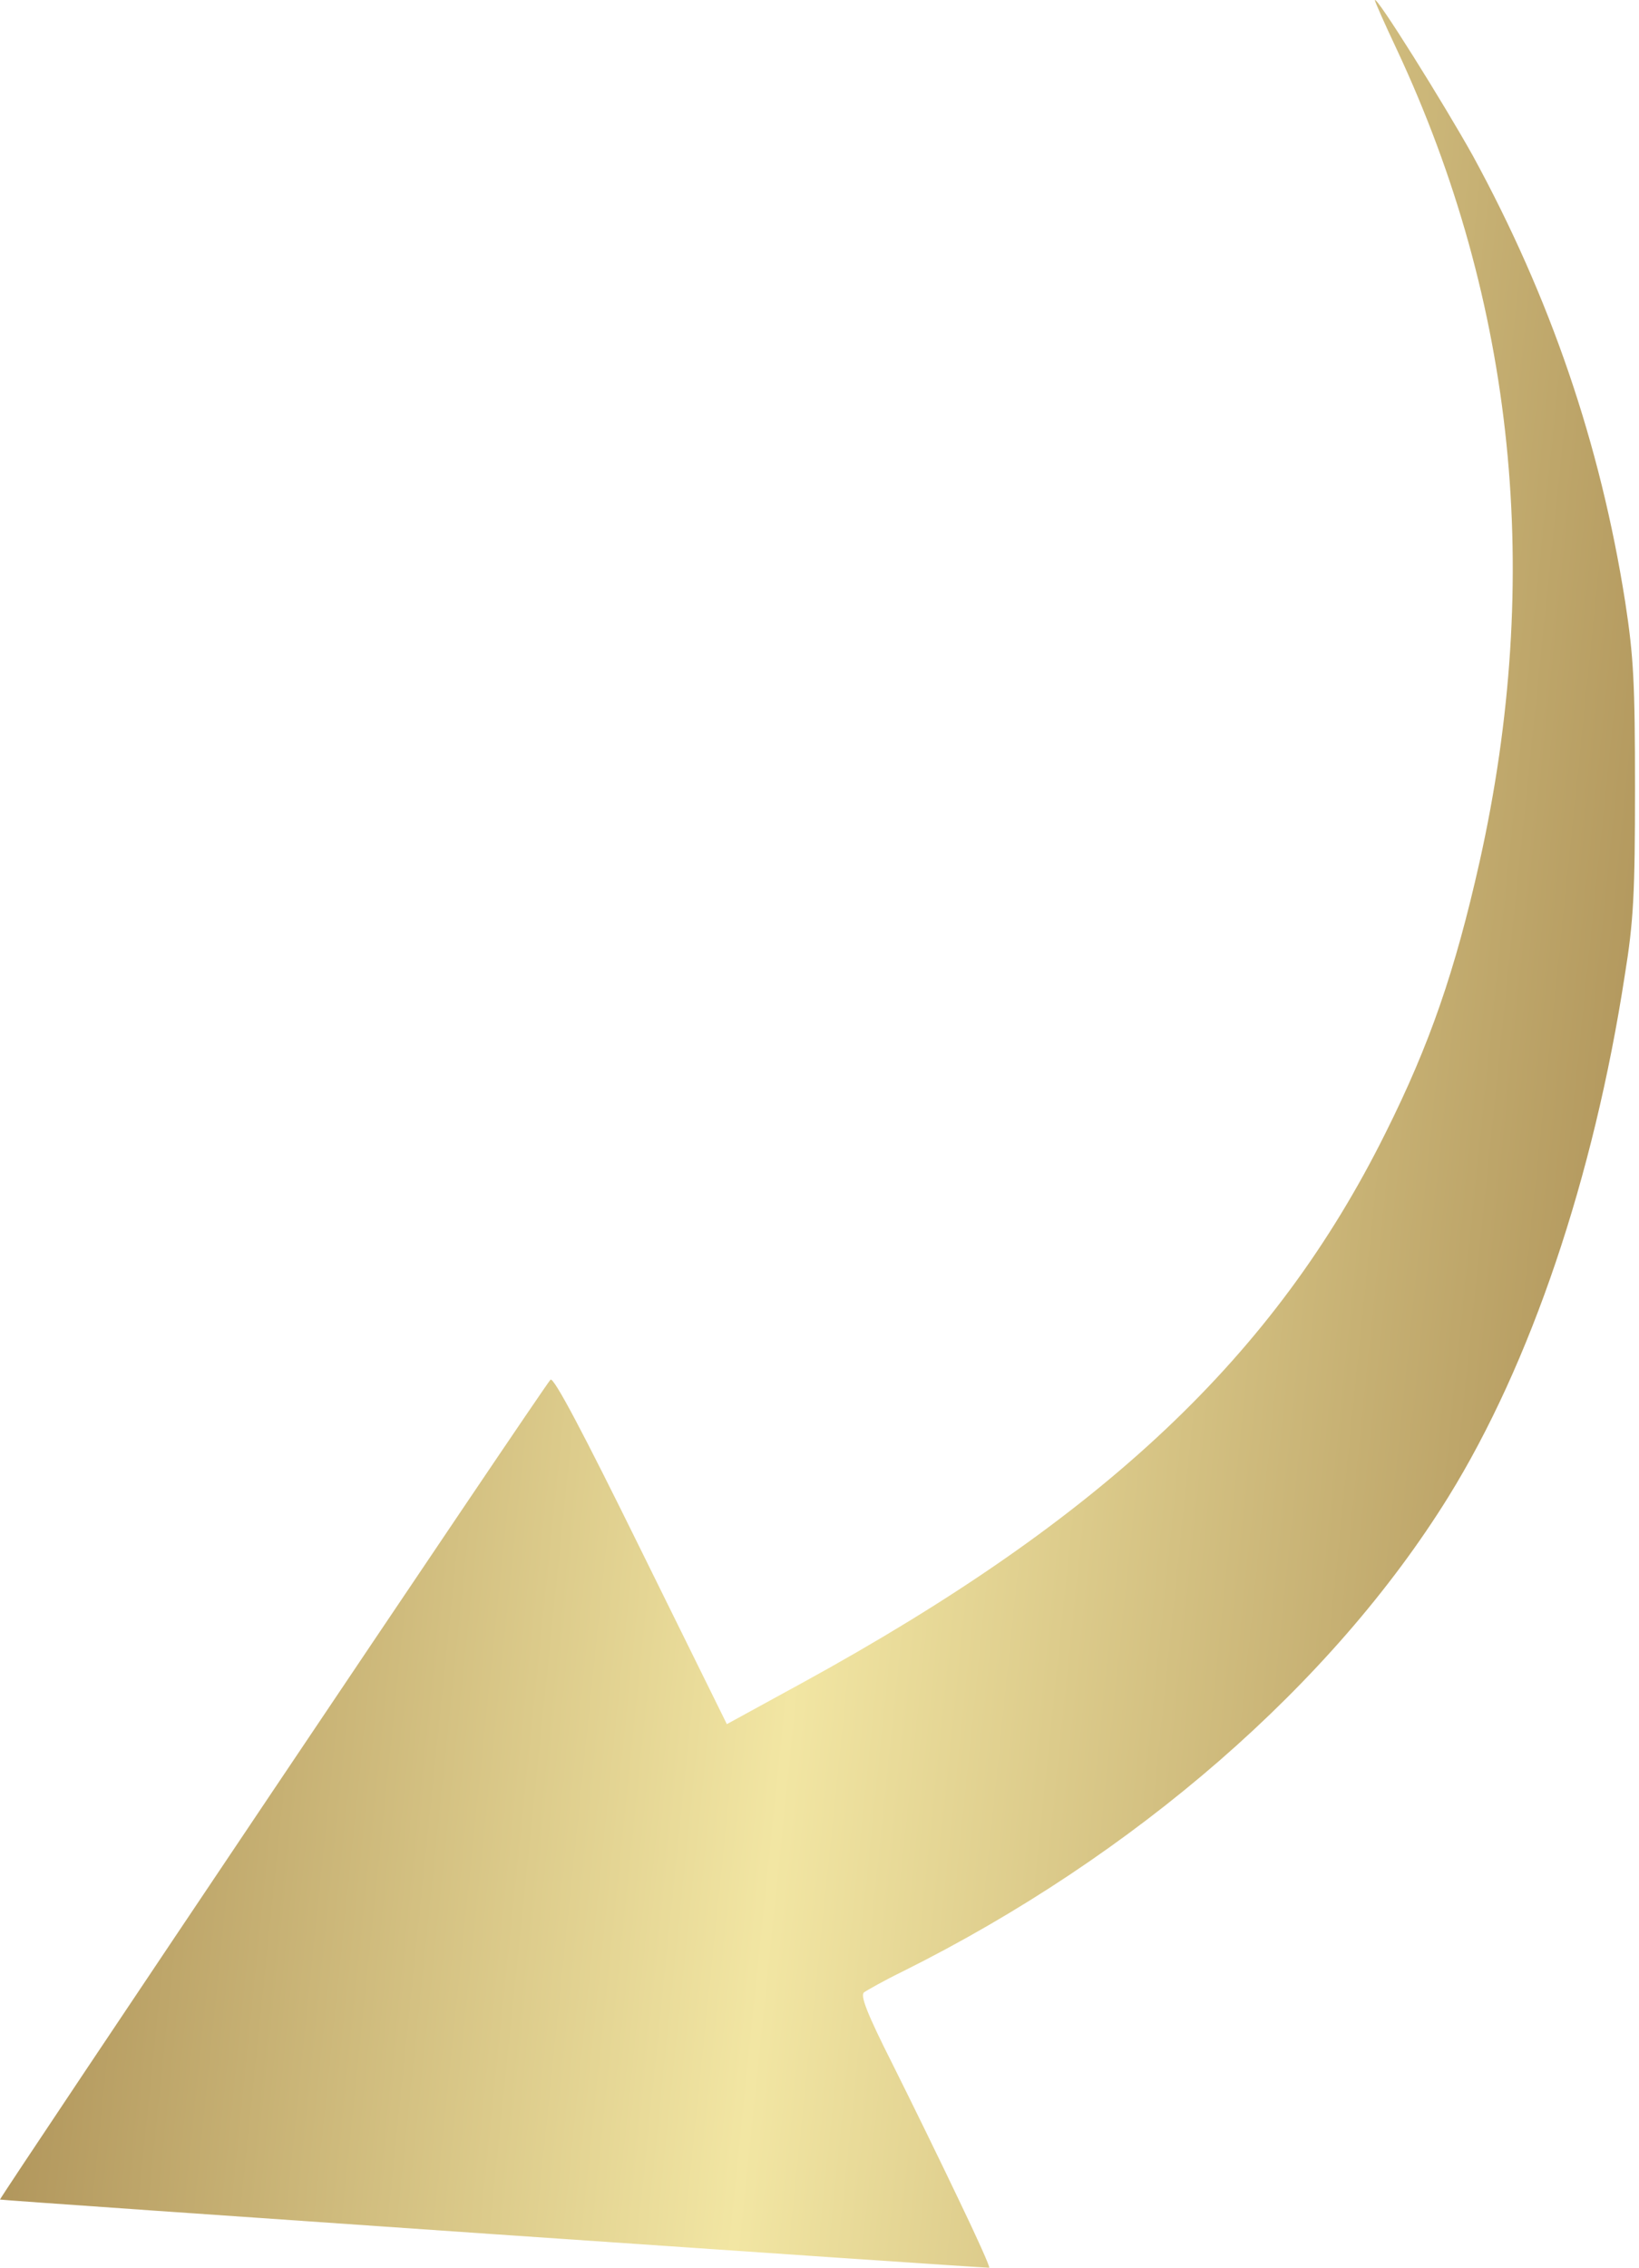 <?xml version="1.0" encoding="UTF-8"?> <svg xmlns="http://www.w3.org/2000/svg" width="368" height="509" viewBox="0 0 368 509" fill="none"><path d="M215.298 493.757C211.298 485.357 204.598 471.657 200.398 463.257C194.698 451.957 193.098 447.857 193.998 447.157C194.698 446.657 198.598 444.457 202.698 442.457C254.898 416.457 299.198 377.857 325.198 335.957C343.698 306.057 357.798 264.357 364.798 218.957C366.798 206.657 367.098 200.357 367.098 176.957C367.098 153.257 366.798 147.457 364.898 135.057C359.298 99.557 348.098 66.857 330.698 34.957C324.298 23.457 308.798 -1.343 308.698 0.057C308.698 0.357 310.898 5.357 313.598 11.057C340.198 67.857 346.498 129.457 332.198 193.457C326.698 217.957 320.998 234.457 311.098 254.257C286.198 304.357 247.698 340.657 180.198 377.657L163.198 386.957L143.898 347.857C130.898 321.457 124.298 308.957 123.598 309.657C122.098 311.157 -0.202 493.357 -0.002 493.657C0.198 493.857 219.598 508.957 222.098 508.957C222.398 508.957 219.298 502.057 215.298 493.757Z" fill="url(#paint0_linear_5802_138678)"></path><defs><linearGradient id="paint0_linear_5802_138678" x1="417.745" y1="24.338" x2="28.549" y2="-15.888" gradientUnits="userSpaceOnUse"><stop stop-color="#A88B52"></stop><stop offset="0.517" stop-color="#F2E6A3"></stop><stop offset="1" stop-color="#A88B52"></stop></linearGradient></defs></svg> 